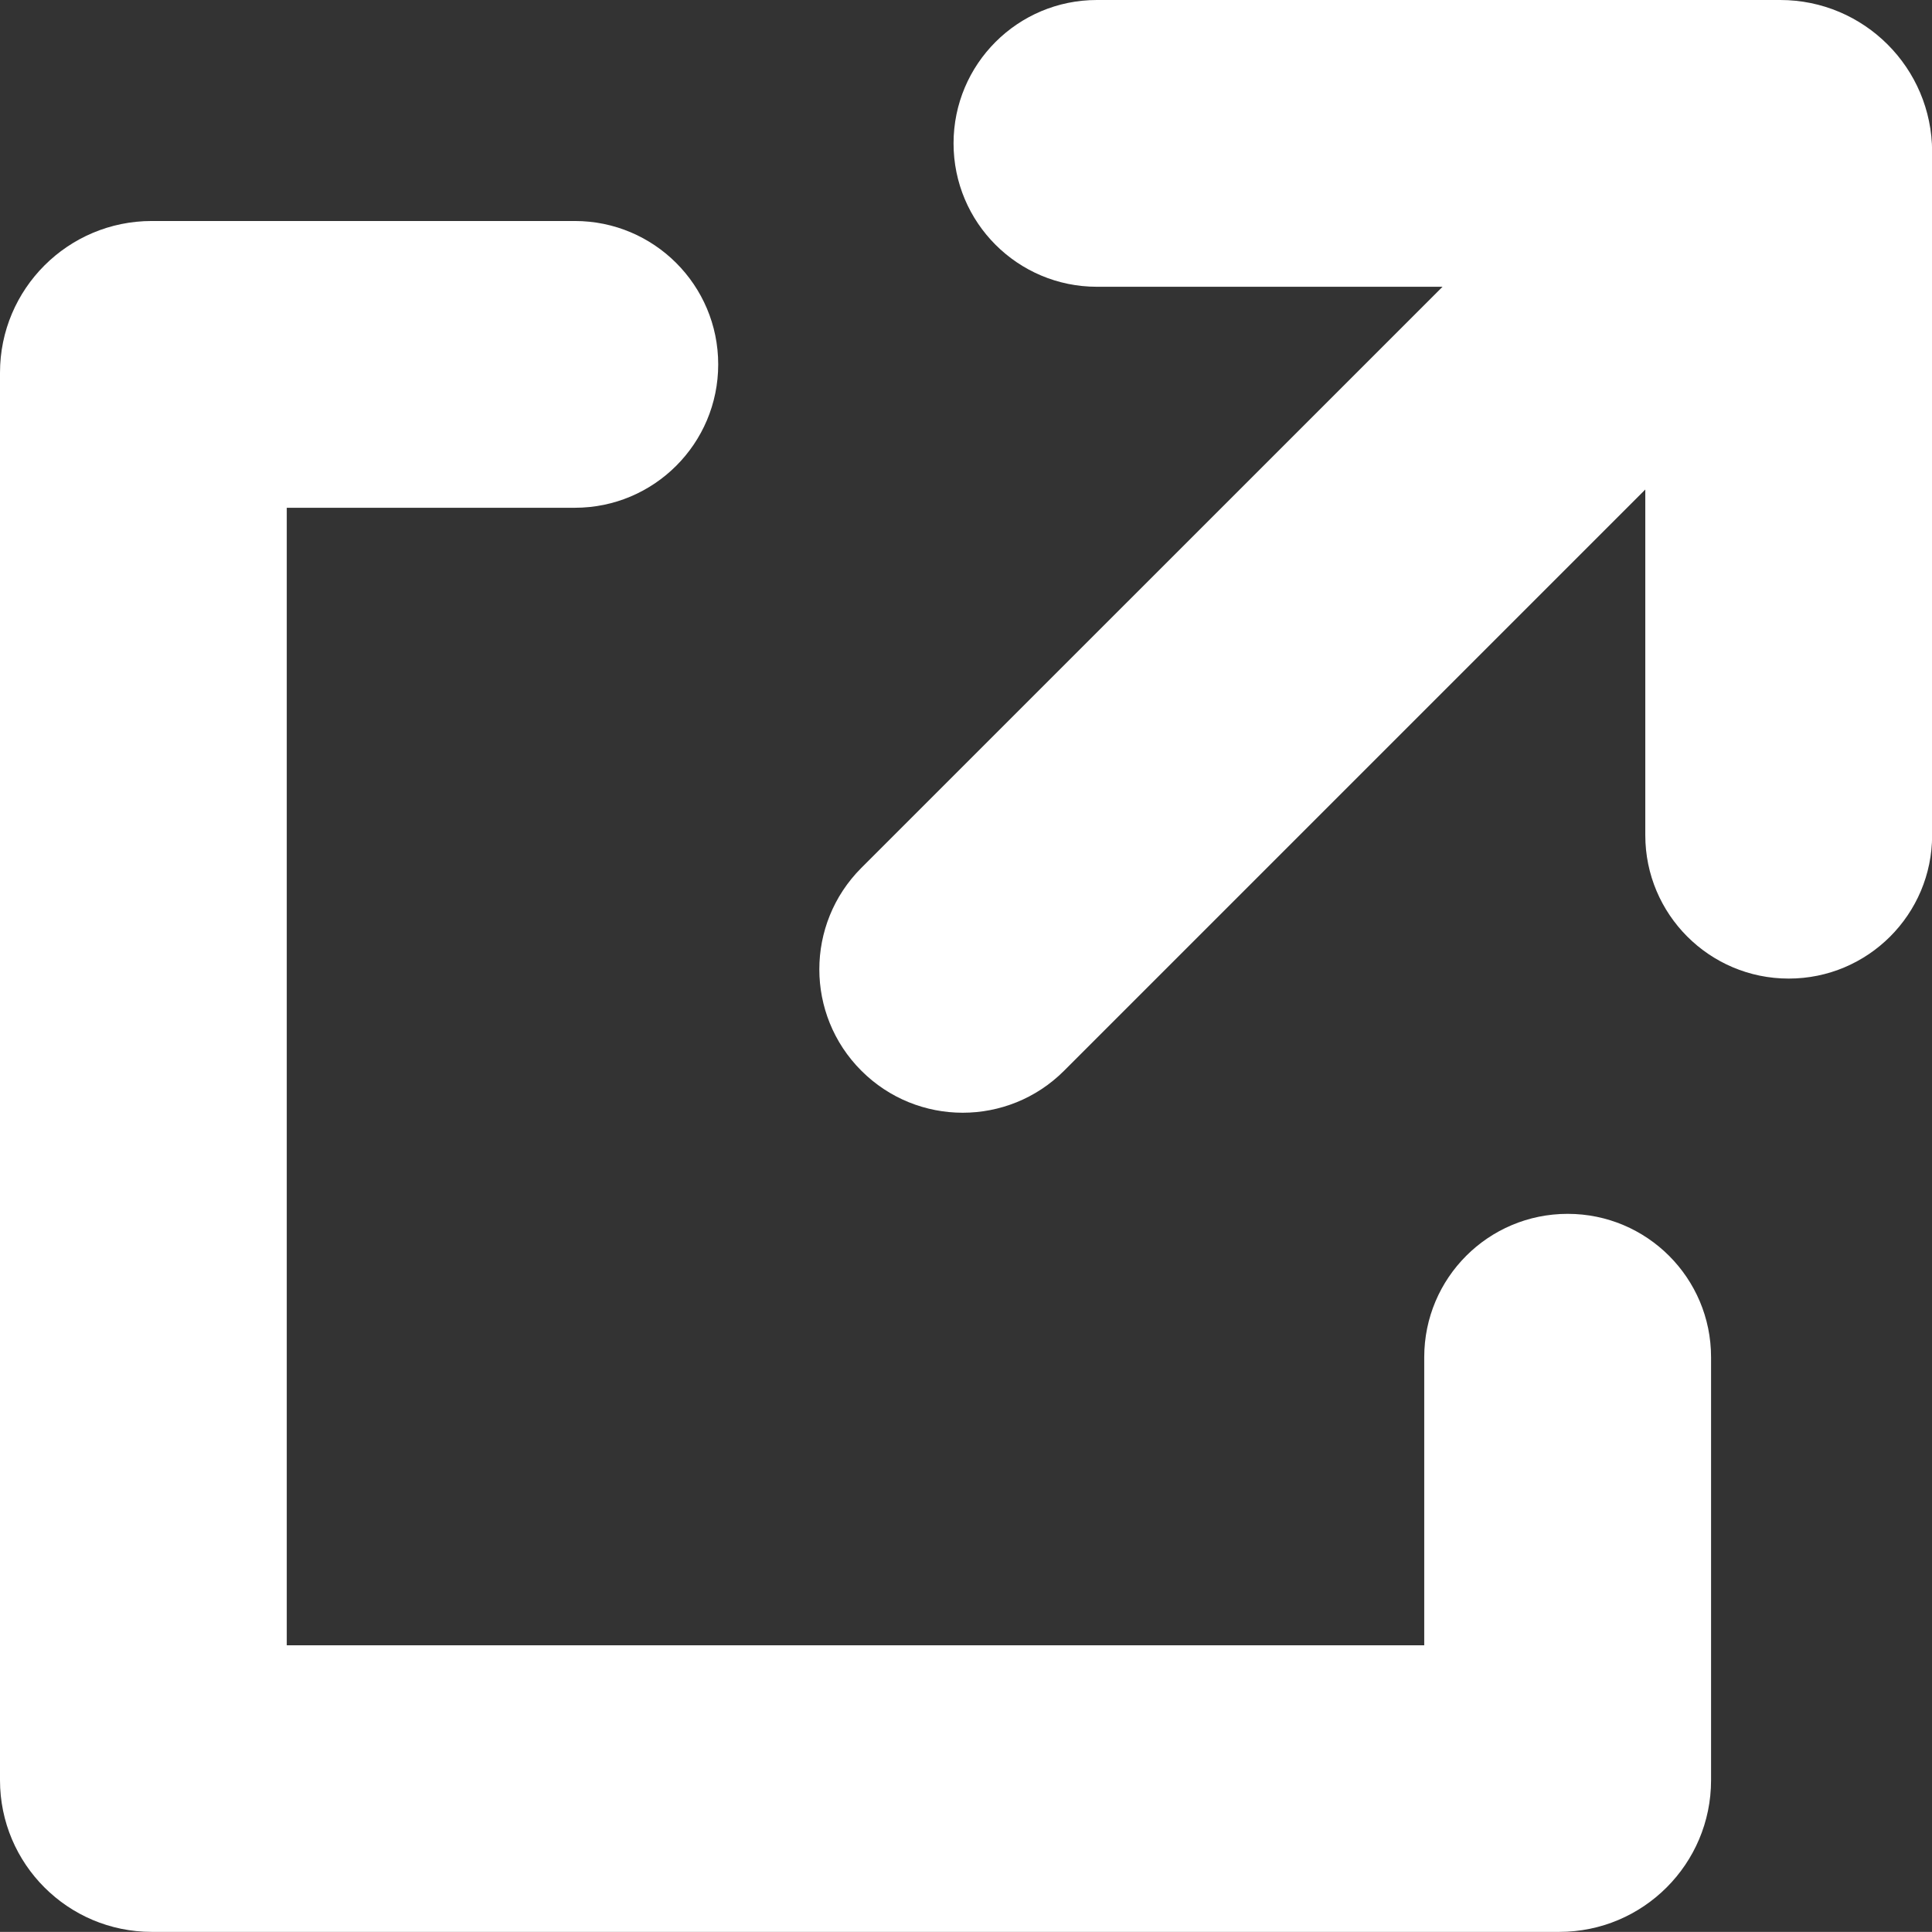 <?xml version="1.0" encoding="iso-8859-1"?>
<!-- Generator: Adobe Illustrator 16.0.3, SVG Export Plug-In . SVG Version: 6.00 Build 0)  -->
<!DOCTYPE svg PUBLIC "-//W3C//DTD SVG 1.1//EN" "http://www.w3.org/Graphics/SVG/1.1/DTD/svg11.dtd">
<svg version="1.1" id="&#x30EC;&#x30A4;&#x30E4;&#x30FC;_1"
	 xmlns="http://www.w3.org/2000/svg" xmlns:xlink="http://www.w3.org/1999/xlink" x="0px" y="0px" width="32.197px"
	 height="32.195px" viewBox="0 0 32.197 32.195" style="enable-background:new 0 0 32.197 32.195;" xml:space="preserve">
<rect x="0" y="0" width="32.197" height="32.195" fill="#333333" stroke="none"/>
<g>
	<g>
		<path style="fill:#FFFFFF;" d="M25.986,32.195H2.529C1.133,32.195,0,31.063,0,29.667V6.211c0-1.396,1.133-2.528,2.529-2.528H9.58
			c1.319,0,2.389,1.069,2.389,2.39l0,0c0,1.319-1.069,2.389-2.389,2.389H4.779v18.957h18.956v-4.801c0-1.32,1.069-2.389,2.389-2.389
			h0.002c1.319,0,2.389,1.068,2.389,2.389v7.05C28.515,31.063,27.383,32.195,25.986,32.195z"/>
		<path style="fill:#FFFFFF;" d="M15.891,2.389L15.891,2.389c0,1.32,1.069,2.39,2.389,2.39h5.76l-9.686,9.685
			c-0.933,0.934-0.933,2.446,0,3.379l0.001,0.001c0.933,0.933,2.445,0.933,3.378,0l9.686-9.686v5.761
			c0,1.318,1.069,2.389,2.389,2.389h0.002c1.319,0,2.389-1.07,2.389-2.389V2.528C32.197,1.132,31.065,0,29.668,0H18.279
			C16.96,0,15.891,1.069,15.891,2.389z"/>
	</g>
</g>
</svg>
